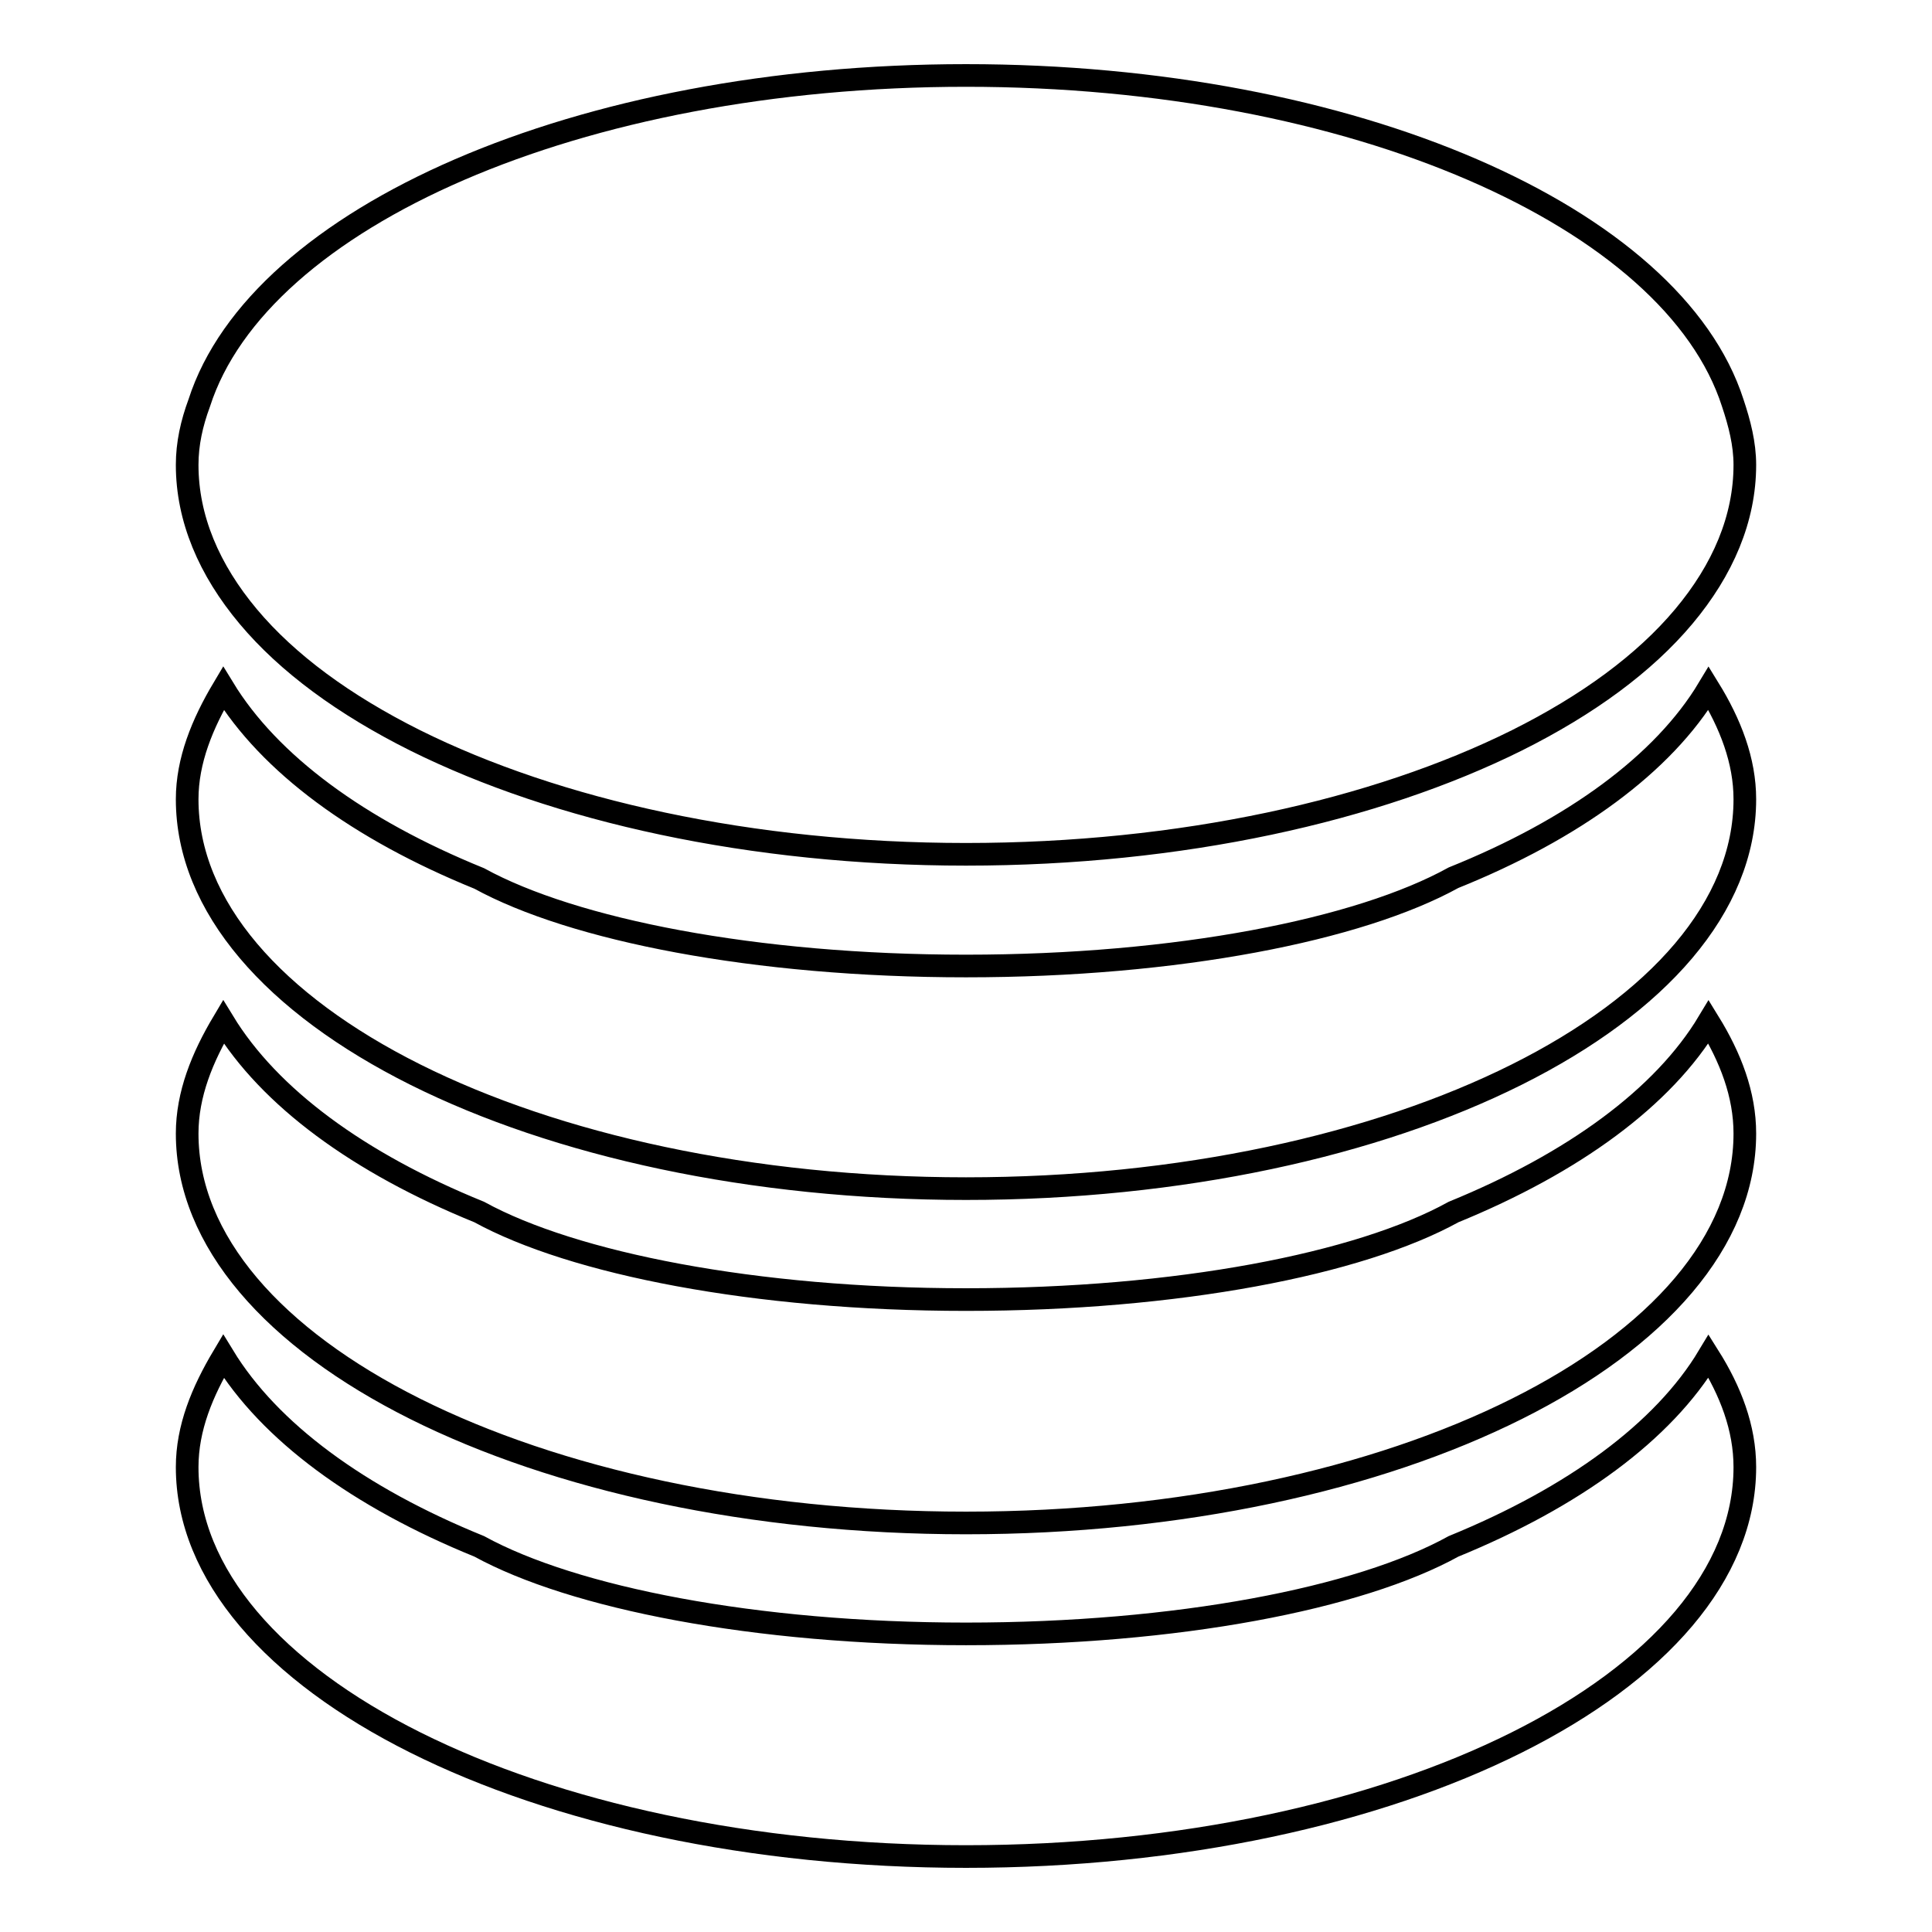 <?xml version="1.0" encoding="utf-8"?>
<!-- Svg Vector Icons : http://www.onlinewebfonts.com/icon -->
<!DOCTYPE svg PUBLIC "-//W3C//DTD SVG 1.1//EN" "http://www.w3.org/Graphics/SVG/1.1/DTD/svg11.dtd">
<svg version="1.1" xmlns="http://www.w3.org/2000/svg" xmlns:xlink="http://www.w3.org/1999/xlink" x="0px" y="0px" viewBox="0 0 256 256" enable-background="new 0 0 256 256" xml:space="preserve">
<g> <path stroke-width="3" fill-opacity="0" stroke="#000000"  d="M192.6,160.6c-12.5,6.9-36.6,11.6-64.6,11.6c-28,0-52.1-4.8-64.5-11.6c-16-6.5-27.8-15.2-33.9-25.2 c-2.8,4.7-4.8,9.6-4.8,14.8c0,28.5,46.2,51.6,103.2,51.6c57,0,103.2-23.1,103.2-51.6c0-5.2-1.9-10.1-4.8-14.8 C220.4,145.4,208.5,154.1,192.6,160.6L192.6,160.6z M192.6,116.3C180.1,123.2,156,128,128,128c-28,0-52.1-4.8-64.5-11.6 c-16-6.5-27.8-15.2-33.9-25.2c-2.8,4.7-4.8,9.6-4.8,14.7c0,28.5,46.2,51.6,103.2,51.6c57,0,103.2-23.1,103.2-51.6 c0-5.1-1.9-10-4.8-14.7C220.4,101.2,208.5,109.9,192.6,116.3L192.6,116.3z M55,98.1c18.7,9.3,44.5,15.1,73,15.1 c28.5,0,54.3-5.8,73-15.1c9.4-4.7,16.9-10.2,22.1-16.4c5.2-6.2,8.1-13,8.1-20.1c0-2.8-0.7-5.5-1.6-8.2C221.7,28.8,179.4,10,128,10 C76.6,10,34.3,28.8,26.4,53.4c-1,2.7-1.6,5.4-1.6,8.2c0,7.1,2.9,13.9,8.1,20.1C38.1,87.9,45.6,93.4,55,98.1L55,98.1z M192.6,204.9 c-12.5,6.9-36.6,11.6-64.6,11.6c-28,0-52.1-4.8-64.5-11.6c-16-6.5-27.8-15.2-33.9-25.2c-2.8,4.7-4.8,9.5-4.8,14.7 C24.8,222.9,71,246,128,246c57,0,103.2-23.1,103.2-51.6c0-5.2-1.9-10.1-4.8-14.7C220.4,189.7,208.5,198.4,192.6,204.9L192.6,204.9z "/></g>
</svg>